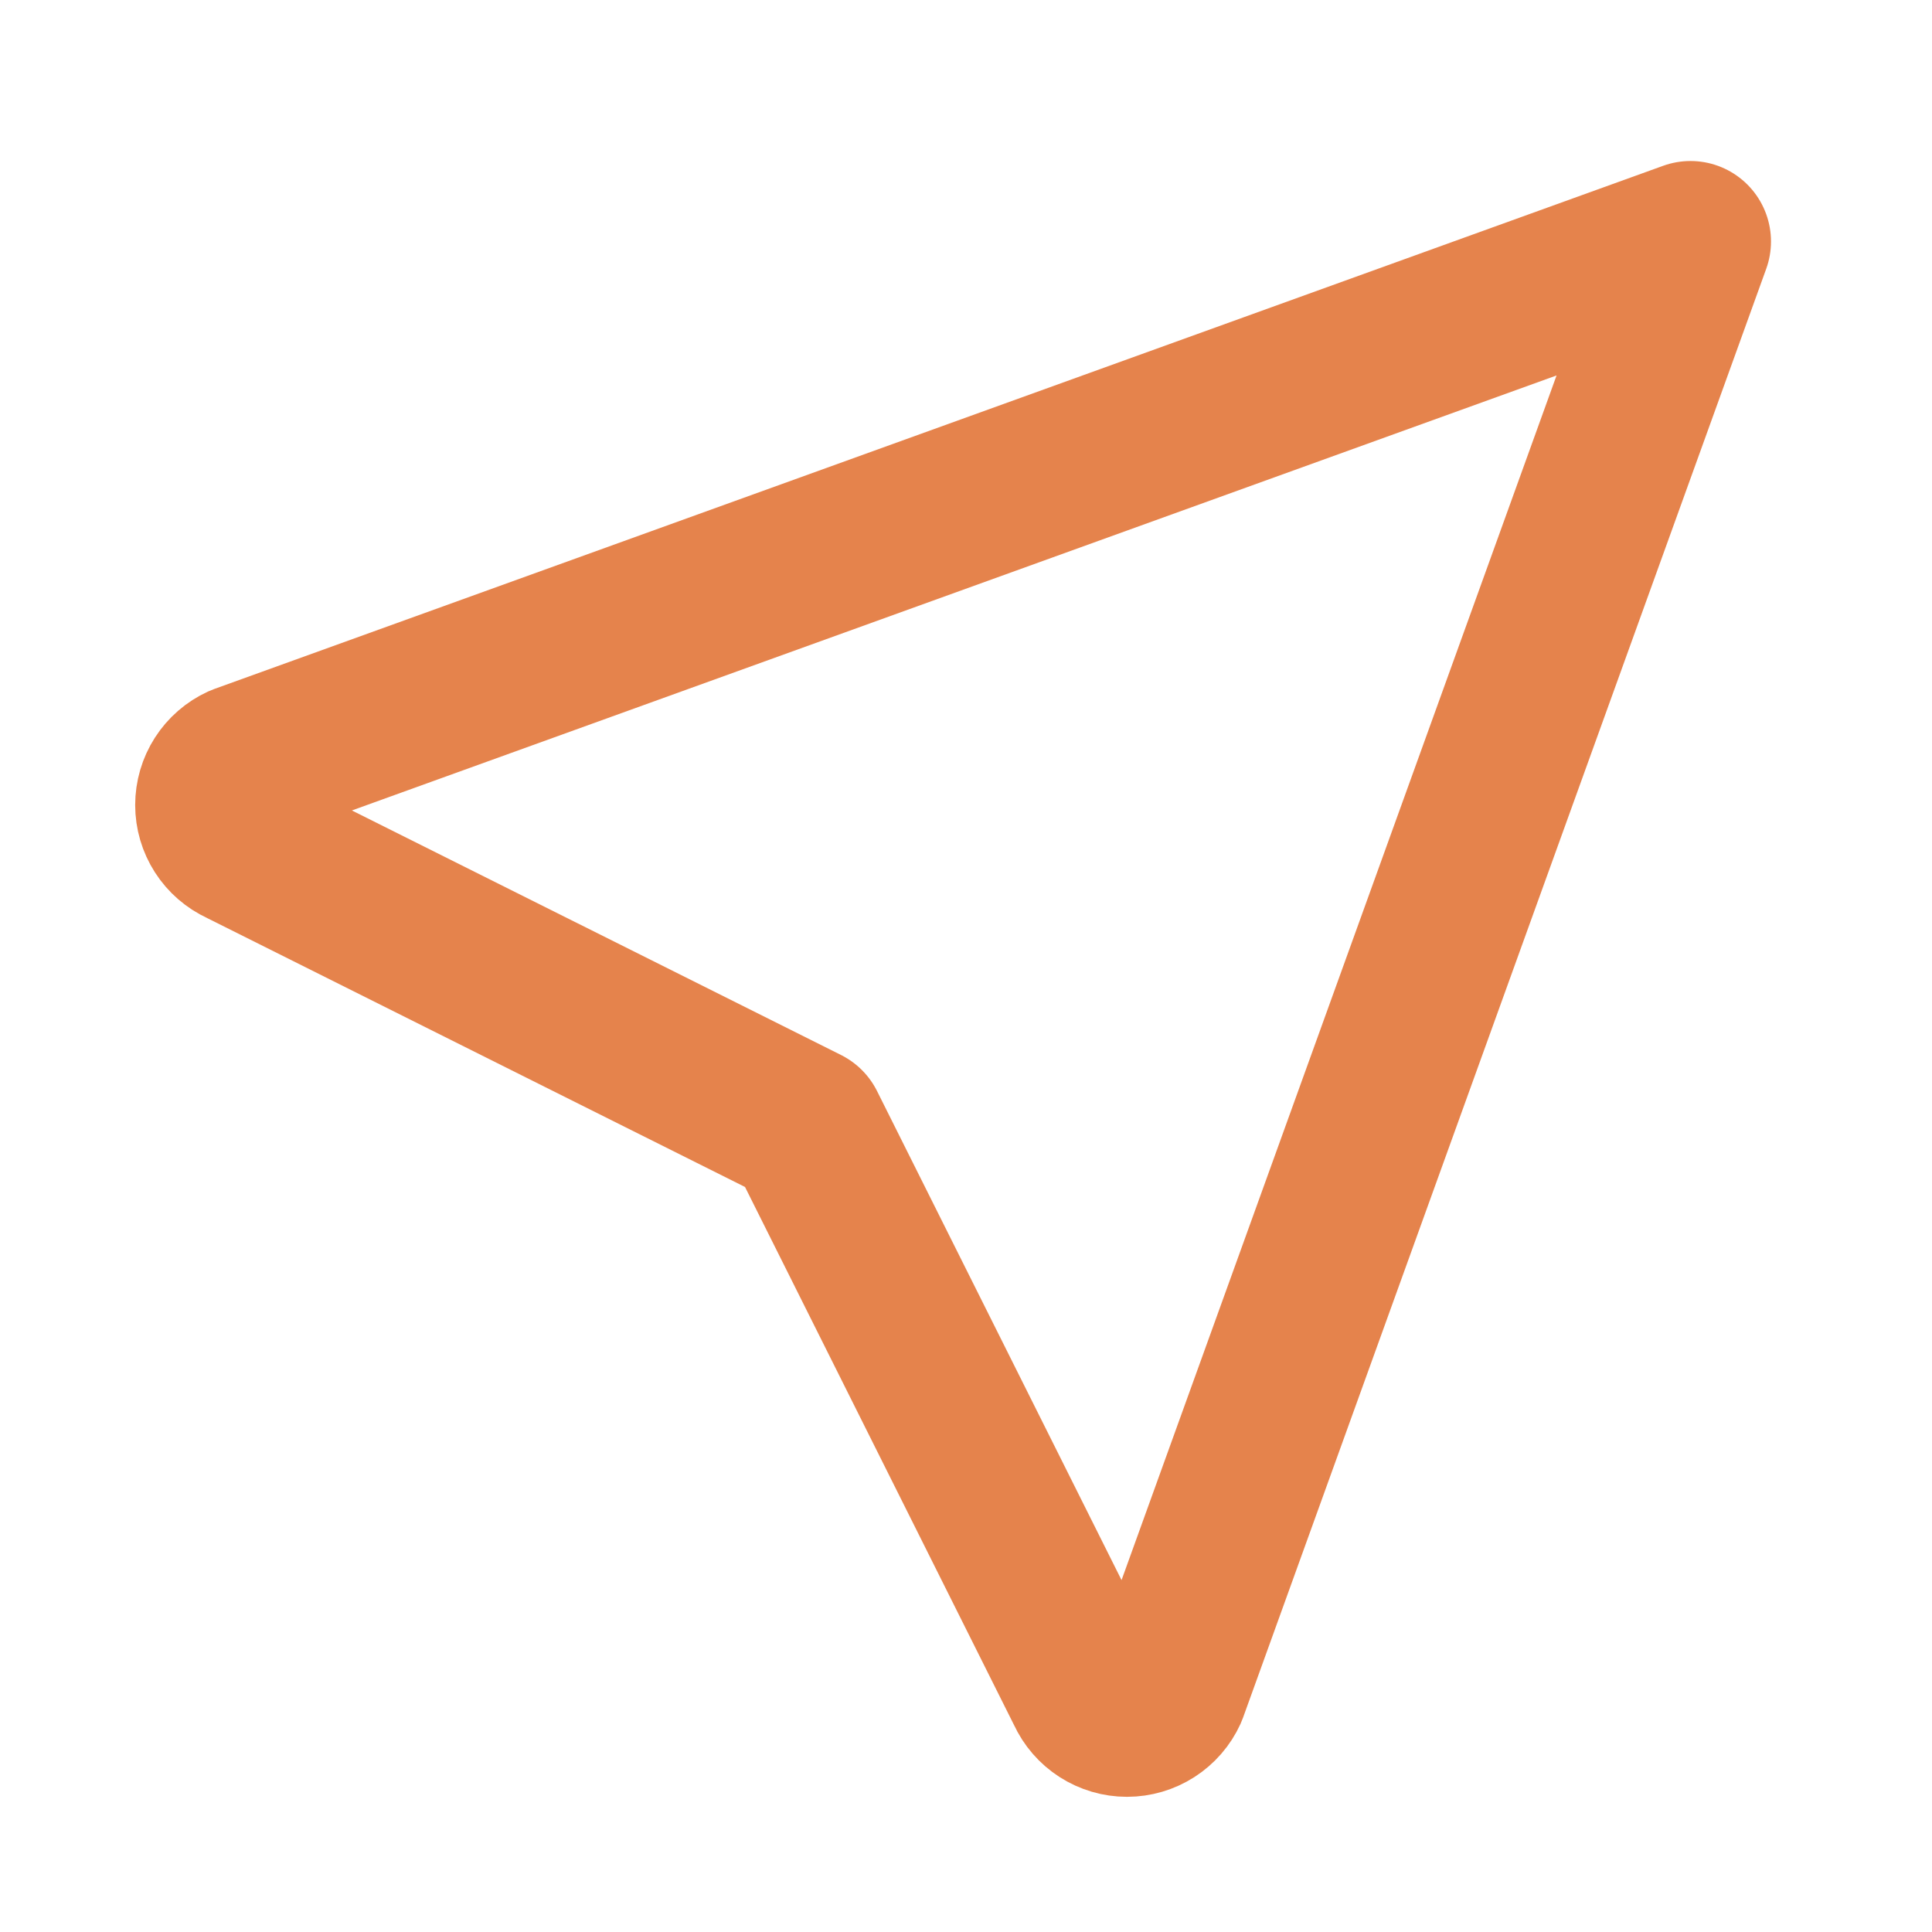 <svg width="46" height="46" viewBox="0 0 46 46" fill="none" xmlns="http://www.w3.org/2000/svg">
<path d="M40.25 5.75L27.792 40.25C27.708 40.434 27.573 40.589 27.403 40.698C27.233 40.807 27.035 40.865 26.833 40.865C26.631 40.865 26.434 40.807 26.264 40.698C26.094 40.589 25.959 40.434 25.875 40.25L19.167 26.833L5.75 20.125C5.567 20.041 5.411 19.906 5.302 19.736C5.193 19.566 5.135 19.369 5.135 19.167C5.135 18.965 5.193 18.767 5.302 18.597C5.411 18.427 5.567 18.292 5.75 18.208L40.25 5.75Z" stroke="#E5834C" stroke-width="3.833" stroke-linecap="round" stroke-linejoin="round"/>
</svg>

